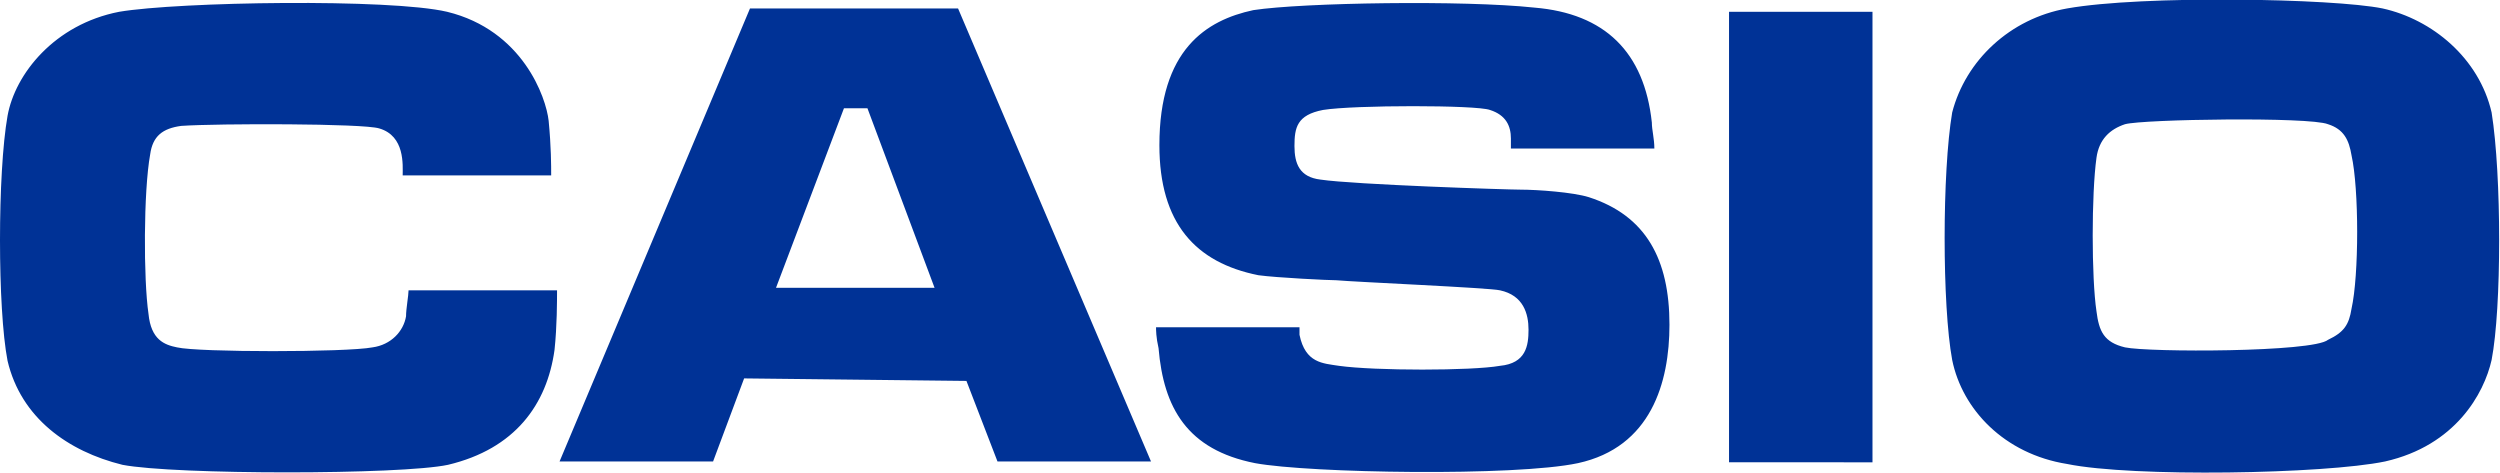 <?xml version="1.0" encoding="utf-8"?>
<!-- Generator: Adobe Illustrator 23.1.0, SVG Export Plug-In . SVG Version: 6.00 Build 0)  -->
<svg version="1.1"
	 id="svg3365" xmlns:cc="http://creativecommons.org/ns#" xmlns:dc="http://purl.org/dc/elements/1.1/" xmlns:rdf="http://www.w3.org/1999/02/22-rdf-syntax-ns#" xmlns:svg="http://www.w3.org/2000/svg"
	 xmlns="http://www.w3.org/2000/svg" xmlns:xlink="http://www.w3.org/1999/xlink" x="0px" y="0px" viewBox="0 0 298 56.4"
	 style="enable-background:new 0 0 298 56.4;" xml:space="preserve">
<style type="text/css">
	.st0{fill:#003296;}
</style>
<title>Hirsch Logo</title>
<g id="layer1" transform="translate(210,-414.594)">
	<path id="path5" class="st0" d="M43.3,456c-2.5-0.6-3.1-1.9-3.4-4.3c-0.6-4-0.6-14,0-18.3c0.3-2.2,1.6-3.4,3.4-4
		c2.2-0.6,22-0.9,24.2,0c1.9,0.6,2.5,1.9,2.8,3.7c0.9,4,0.9,14.3,0,18.3c-0.3,1.9-0.9,2.8-2.8,3.7C65.7,456.6,46.1,456.6,43.3,456
		L43.3,456z M74,415.6c-5.9-1.2-28.6-1.6-37.6,0c-6.8,1.2-12.1,6.2-13.7,12.4c-1.2,7.1-1.2,23,0,29.5c1.2,5.9,6.2,11.2,13.7,12.4
		c7.8,1.6,30.7,1.2,37.9-0.3c8.4-1.9,11.8-8.1,12.7-12.1c1.2-6.2,1.2-22,0-29.5C85.5,421.5,79.9,416.9,74,415.6L74,415.6z M-3.9,416
		h17.1v53.7H-3.9V416z M-31.2,449.2c2.8,0.6,3.4,2.8,3.4,4.7c0,1.9-0.3,4-3.4,4.3c-3.4,0.6-14.9,0.6-19.2,0c-1.9-0.3-4-0.3-4.7-3.7
		v-0.9h-17.1c0,0.3,0,1.2,0.3,2.5c0.6,7.1,3.4,12.1,11.5,13.7c6.5,1.2,31,1.6,38.5,0c8.7-1.9,10.9-9.6,10.9-16.5
		c0-7.8-2.8-13-9.6-15.2c-1.9-0.6-6.2-0.9-8.1-0.9c-1.6,0-19.9-0.6-23.9-1.2c-2.5-0.3-3.1-1.9-3.1-4c0-2.2,0.3-3.7,3.4-4.3
		c3.7-0.6,18.3-0.6,19.9,0c1.9,0.6,2.5,1.9,2.5,3.4v1.2h17.1c0-1.2-0.3-2.2-0.3-3.1c-0.9-8.4-5.6-13-14-13.7
		c-8.4-0.9-27.6-0.6-33.5,0.3c-5.6,1.2-11.2,4.7-11.2,16.1c0,9.3,4.3,14,11.8,15.5c2.2,0.3,8.4,0.6,9.3,0.6
		C-48.6,448.2-32.4,448.9-31.2,449.2L-31.2,449.2z M-98.6,448.9h-18.9l8.1-21.4h2.8L-98.6,448.9z M-94.8,460l3.7,9.6h18.3l-23-54
		h-24.8l-22.7,54h18.3l3.7-9.9L-94.8,460C-94.8,460-94.8,460-94.8,460z M-192.3,452c0.3,3.1,1.9,3.7,3.4,4c2.5,0.6,20.2,0.6,23.3,0
		c2.2-0.3,3.7-1.9,4-3.7c0-0.9,0.3-2.5,0.3-3.1h17.7c0,1.2,0,4.3-0.3,7.1c-0.9,6.5-4.7,11.8-12.7,13.7c-5.6,1.2-32.6,1.2-38.8,0
		c-6.5-1.6-12.1-5.6-13.7-12.4c-1.2-6.2-1.2-22.4,0-29.2c0.9-5,5.6-10.9,13.3-12.4c7.1-1.2,32.3-1.6,39.1,0c9,2.2,11.8,10.2,12.1,13
		c0.3,3.1,0.3,5.3,0.3,6.5h-17.7c0-1.2,0.3-4.7-2.8-5.6c-1.9-0.6-19.2-0.6-23.6-0.3c-2.2,0.3-3.4,1.2-3.7,3.4
		C-192.9,437.4-192.9,447.9-192.3,452L-192.3,452z"/>
</g>
</svg>
